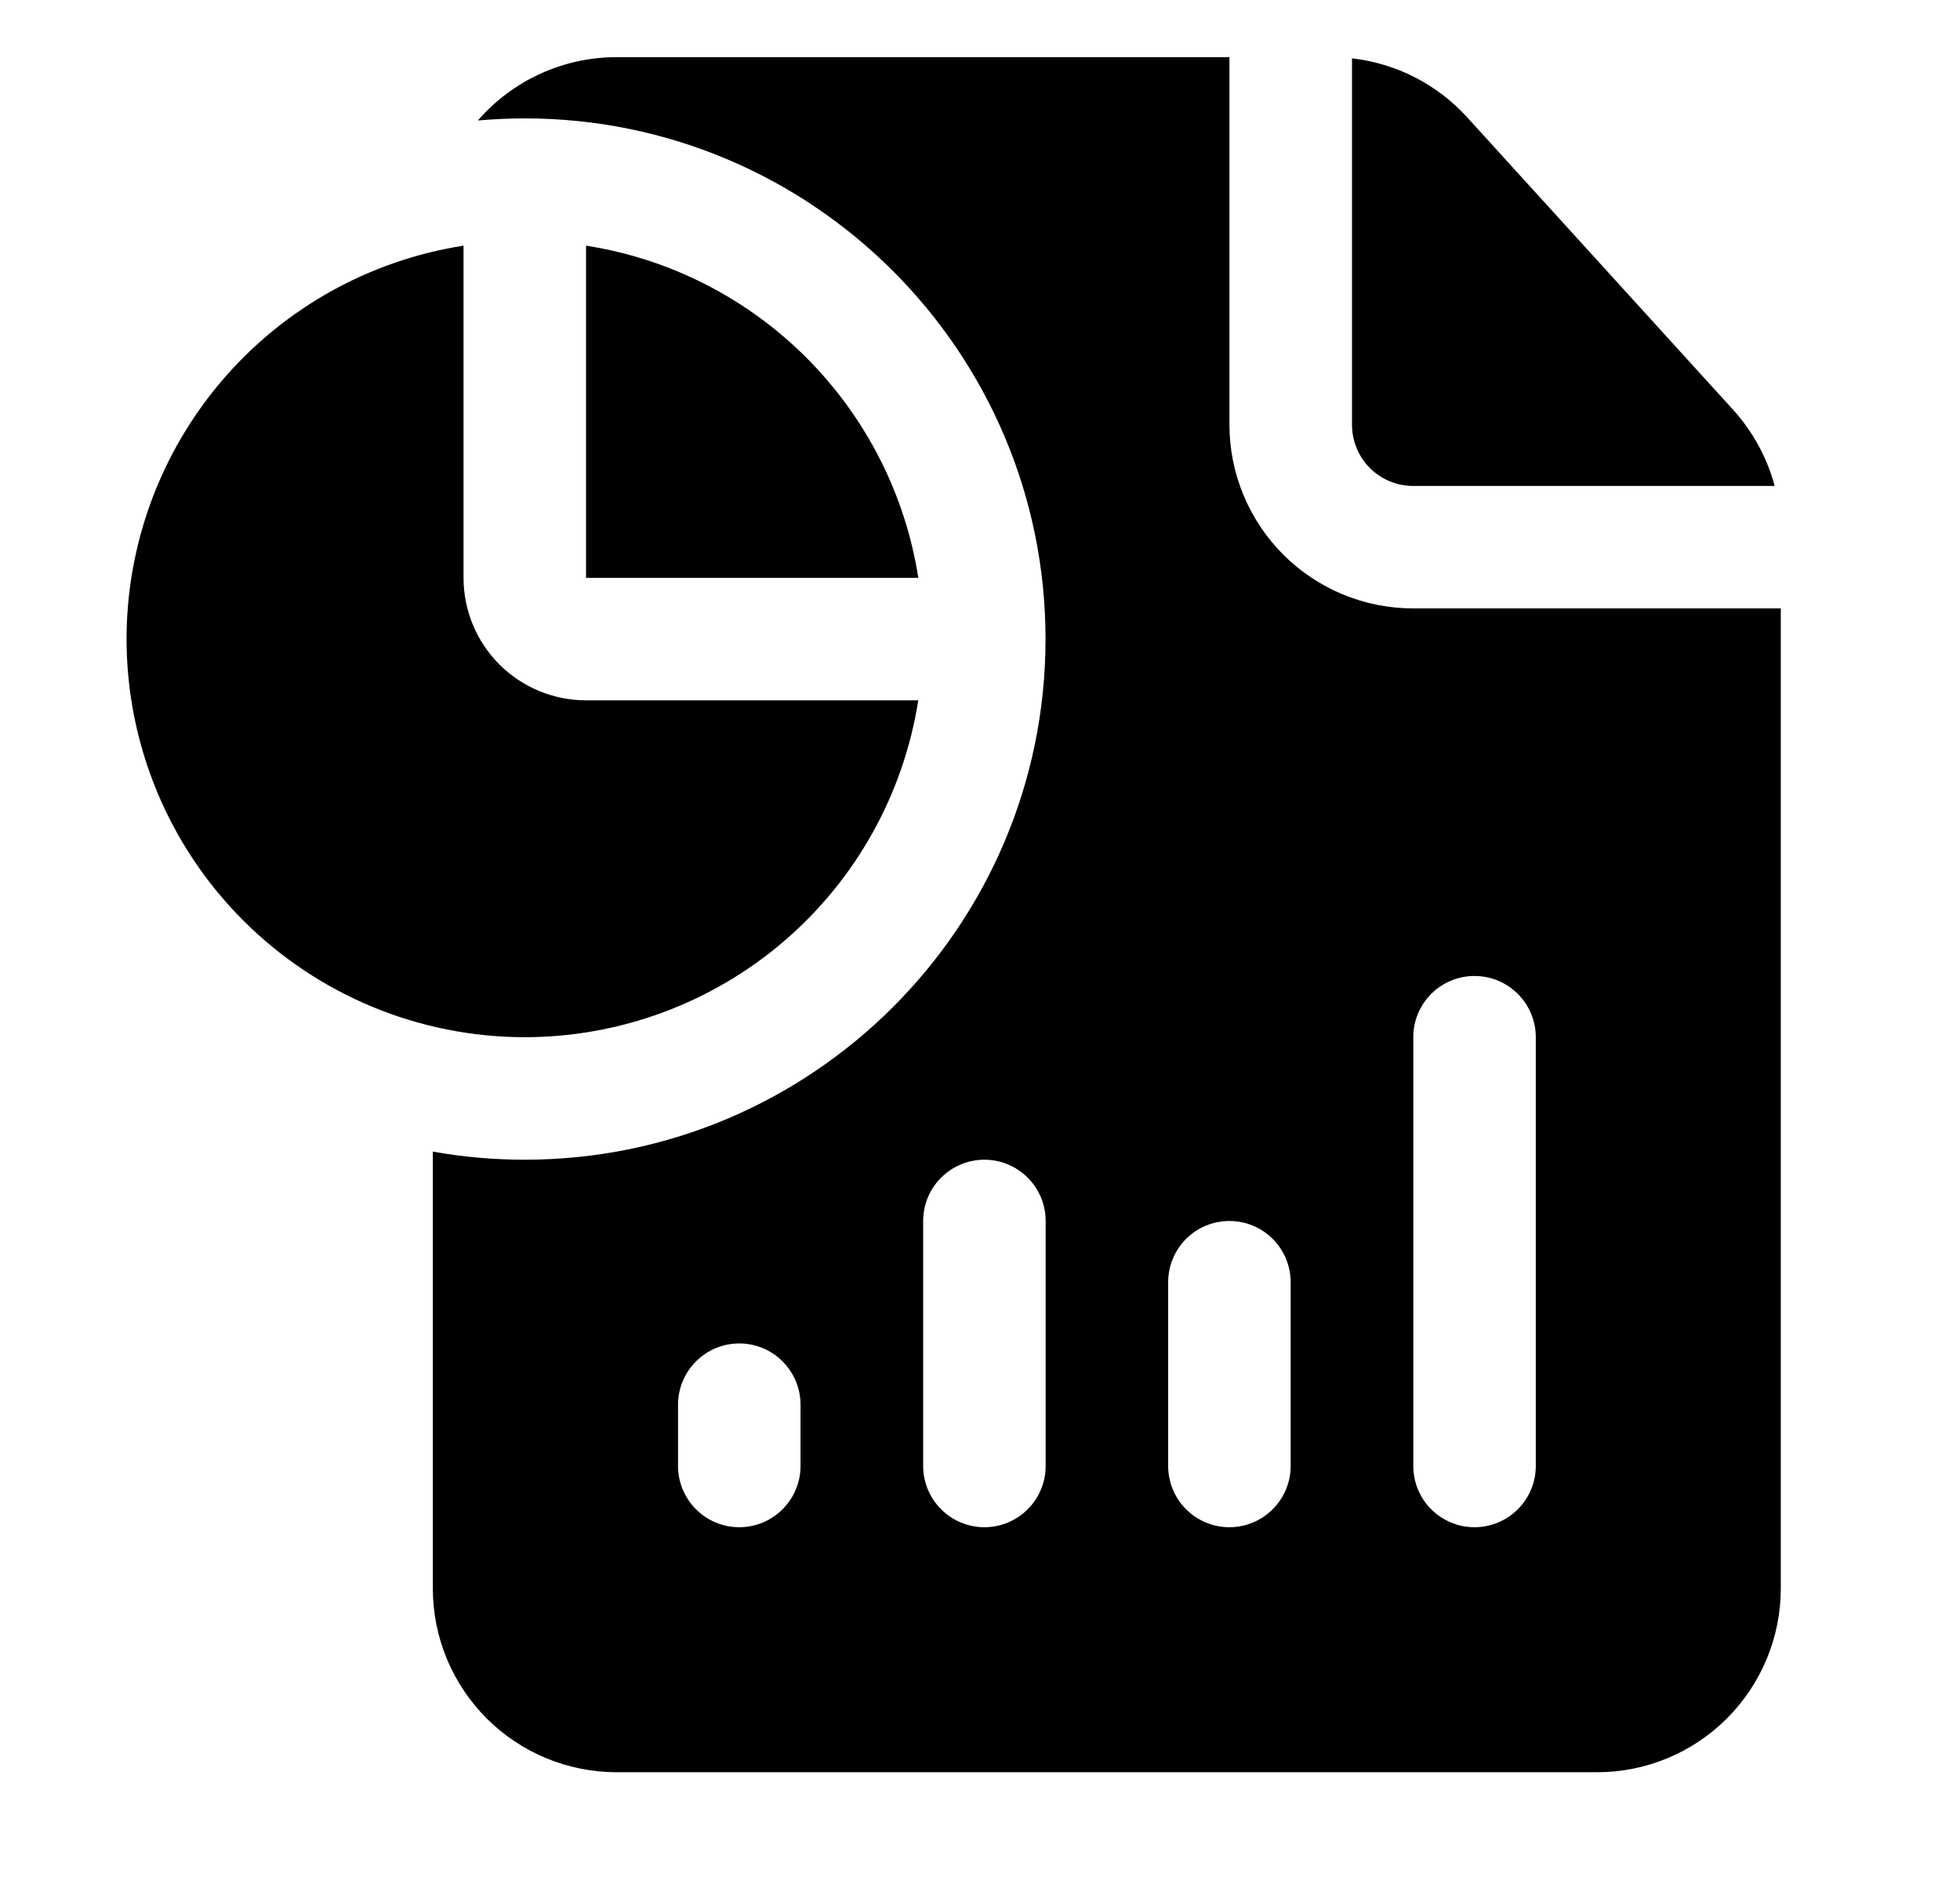 <svg width="30" height="29" viewBox="0 0 30 29" fill="none" xmlns="http://www.w3.org/2000/svg">
<g clip-path="url(#clip0_920_15568)">
<g clip-path="url(#clip1_920_15568)">
<path fill-rule="evenodd" clip-rule="evenodd" d="M27.257 9.312V24.312C27.257 25.058 26.96 25.774 26.433 26.301C25.906 26.829 25.19 27.125 24.444 27.125H9.439C9.069 27.125 8.703 27.052 8.362 26.911C8.021 26.77 7.711 26.563 7.449 26.302C7.188 26.04 6.981 25.73 6.839 25.389C6.698 25.048 6.625 24.682 6.625 24.312V17.626C7.082 17.708 7.552 17.75 8.031 17.75C12.431 17.75 16.003 14.179 16.003 9.781C16.003 5.383 12.431 1.812 8.032 1.812C7.791 1.812 7.551 1.824 7.314 1.844C7.578 1.54 7.905 1.295 8.272 1.128C8.639 0.961 9.037 0.874 9.441 0.875H18.818V6.5C18.818 7.246 19.115 7.961 19.642 8.489C20.169 9.016 20.885 9.312 21.631 9.312H27.257ZM12.253 22.438V21.5C12.253 21.251 12.154 21.013 11.978 20.837C11.803 20.661 11.564 20.562 11.316 20.562C11.067 20.562 10.828 20.661 10.653 20.837C10.477 21.013 10.378 21.251 10.378 21.5V22.438C10.378 22.686 10.477 22.925 10.653 23.1C10.828 23.276 11.067 23.375 11.316 23.375C11.564 23.375 11.803 23.276 11.978 23.1C12.154 22.925 12.253 22.686 12.253 22.438ZM16.005 22.438V18.688C16.005 18.439 15.906 18.2 15.73 18.025C15.555 17.849 15.316 17.75 15.067 17.75C14.819 17.75 14.58 17.849 14.405 18.025C14.229 18.2 14.13 18.439 14.13 18.688V22.438C14.13 22.686 14.229 22.925 14.405 23.1C14.58 23.276 14.819 23.375 15.067 23.375C15.316 23.375 15.555 23.276 15.73 23.1C15.906 22.925 16.005 22.686 16.005 22.438ZM19.755 22.438V19.625C19.755 19.376 19.656 19.138 19.48 18.962C19.305 18.786 19.066 18.688 18.817 18.688C18.569 18.688 18.33 18.786 18.154 18.962C17.979 19.138 17.88 19.376 17.88 19.625V22.438C17.88 22.686 17.979 22.925 18.154 23.1C18.33 23.276 18.569 23.375 18.817 23.375C19.066 23.375 19.305 23.276 19.48 23.1C19.656 22.925 19.755 22.686 19.755 22.438ZM23.507 22.438V15.875C23.507 15.626 23.408 15.388 23.232 15.212C23.056 15.036 22.818 14.938 22.569 14.938C22.321 14.938 22.082 15.036 21.906 15.212C21.73 15.388 21.632 15.626 21.632 15.875V22.438C21.632 22.686 21.73 22.925 21.906 23.1C22.082 23.276 22.321 23.375 22.569 23.375C22.818 23.375 23.056 23.276 23.232 23.1C23.408 22.925 23.507 22.686 23.507 22.438ZM20.694 0.893C21.372 0.97 21.998 1.291 22.457 1.796L26.526 6.27C26.83 6.606 27.048 7.006 27.163 7.438H21.632C21.509 7.438 21.387 7.414 21.273 7.367C21.159 7.32 21.055 7.251 20.968 7.164C20.881 7.077 20.812 6.973 20.765 6.859C20.718 6.745 20.694 6.623 20.694 6.5V0.893ZM14.055 10.719C13.83 12.155 13.1 13.463 11.996 14.409C10.892 15.354 9.486 15.874 8.032 15.875C6.416 15.874 4.867 15.232 3.724 14.089C2.581 12.947 1.938 11.397 1.937 9.781C1.938 8.328 2.458 6.922 3.404 5.818C4.35 4.714 5.659 3.984 7.095 3.76V8.844C7.095 9.341 7.292 9.818 7.644 10.17C7.996 10.521 8.473 10.719 8.97 10.719H14.055ZM8.97 3.76C10.247 3.959 11.427 4.559 12.341 5.473C13.255 6.387 13.856 7.567 14.056 8.844H8.97V3.76Z" fill="#E23725" style="fill:#E23725;fill:color(display-p3 0.886 0.216 0.145);fill-opacity:1;"/>
</g>
</g>
<defs>
<clipPath id="clip0_920_15568">
<rect width="30.002" height="28.752" fill="white" style="fill:white;fill-opacity:1;"/>
</clipPath>
<clipPath id="clip1_920_15568">
<rect width="30" height="30" fill="white" style="fill:white;fill-opacity:1;" transform="translate(0 -1)"/>
</clipPath>
</defs>
</svg>
